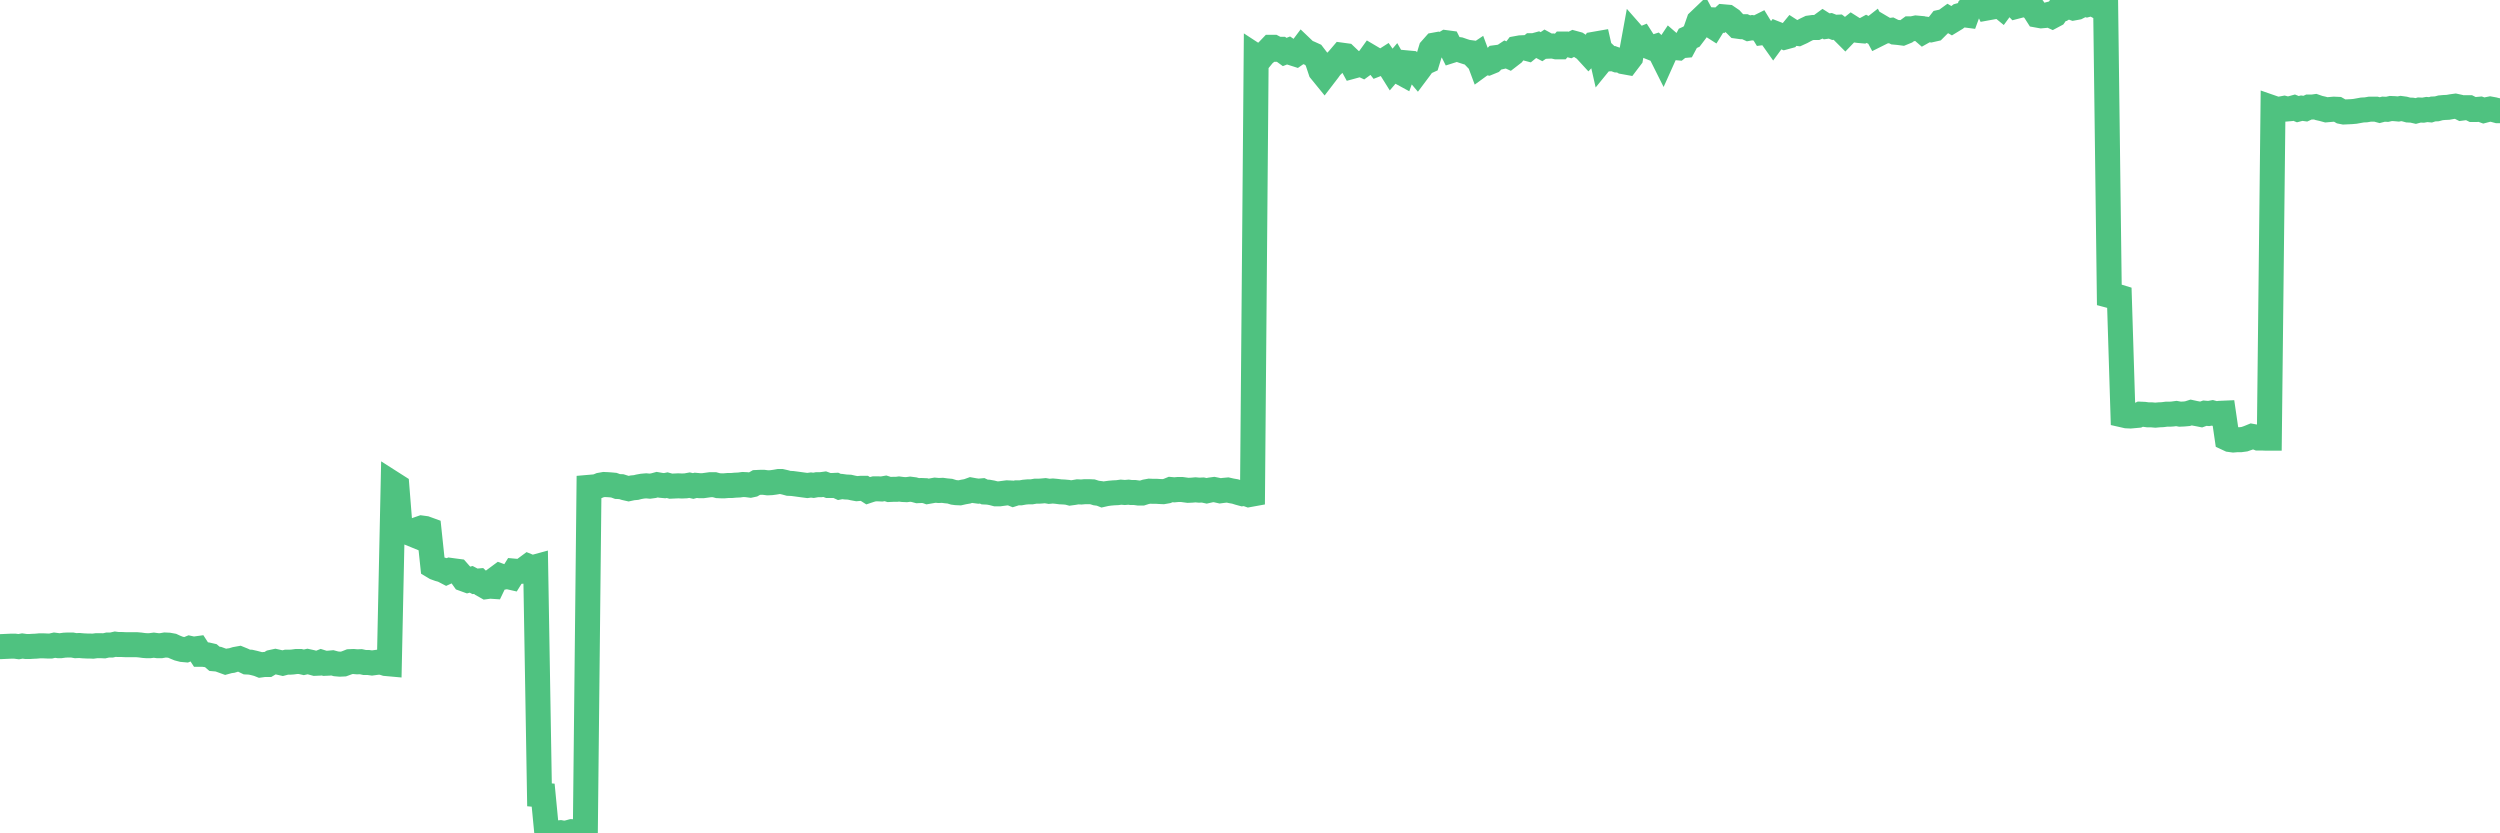 <?xml version="1.0"?><svg width="150px" height="50px" xmlns="http://www.w3.org/2000/svg" xmlns:xlink="http://www.w3.org/1999/xlink"> <polyline fill="none" stroke="#4fc280" stroke-width="1.5px" stroke-linecap="round" stroke-miterlimit="5" points="0.00,38.80 0.22,38.79 0.45,38.78 0.67,38.77 0.89,38.77 1.12,38.80 1.34,38.76 1.56,38.79 1.79,38.79 1.93,38.78 2.16,38.77 2.38,38.75 2.60,38.75 2.83,38.76 3.05,38.76 3.27,38.71 3.50,38.74 3.65,38.74 3.87,38.71 4.09,38.70 4.32,38.70 4.54,38.74 4.76,38.73 4.99,38.75 5.21,38.76 5.36,38.76 5.58,38.77 5.80,38.74 6.03,38.74 6.25,38.75 6.47,38.70 6.70,38.70 6.92,38.65 7.07,38.67 7.29,38.67 7.51,38.68 7.74,38.68 7.96,38.68 8.18,38.68 8.41,38.70 8.63,38.73 8.78,38.74 9.00,38.74 9.23,38.71 9.45,38.74 9.67,38.74 9.90,38.70 10.12,38.71 10.34,38.75 10.49,38.82 10.71,38.91 10.94,38.97 11.16,38.99 11.38,38.90 11.61,38.95 11.83,38.92 12.05,39.26 12.20,39.26 12.43,39.29 12.65,39.34 12.87,39.53 13.10,39.55 13.32,39.63 13.54,39.71 13.76,39.65 13.91,39.63 14.14,39.56 14.36,39.52 14.58,39.61 14.81,39.72 15.03,39.73 15.25,39.78 15.48,39.84 15.63,39.90 15.85,39.87 16.07,39.87 16.29,39.74 16.52,39.69 16.74,39.74 16.96,39.79 17.19,39.73 17.41,39.73 17.56,39.72 17.78,39.69 18.01,39.69 18.23,39.74 18.45,39.69 18.68,39.74 18.90,39.80 19.12,39.79 19.27,39.73 19.49,39.80 19.72,39.79 19.94,39.77 20.16,39.83 20.39,39.85 20.61,39.84 20.83,39.76 20.98,39.70 21.21,39.69 21.43,39.71 21.65,39.70 21.88,39.75 22.10,39.75 22.32,39.78 22.54,39.75 22.69,39.73 22.92,39.74 23.14,39.81 23.36,39.83 23.59,29.03 23.81,29.17 24.03,31.93 24.26,31.82 24.40,31.82 24.63,32.01 24.85,32.10 25.07,31.76 25.30,31.68 25.52,31.71 25.74,31.79 25.97,33.97 26.12,34.06 26.34,34.14 26.56,34.20 26.79,34.32 27.01,34.22 27.23,34.25 27.46,34.28 27.68,34.53 27.83,34.74 28.05,34.82 28.27,34.76 28.50,34.88 28.72,34.86 28.94,35.07 29.17,35.20 29.39,35.17 29.54,35.18 29.76,34.72 29.99,34.55 30.21,34.63 30.43,34.59 30.65,34.64 30.88,34.27 31.10,34.29 31.25,34.28 31.47,34.15 31.70,33.98 31.92,34.07 32.14,34.01 32.37,47.69 32.59,47.71 32.81,50.00 33.04,49.98 33.18,49.97 33.41,49.98 33.63,49.96 33.85,50.00 34.08,49.96 34.30,49.90 34.52,49.91 34.75,49.89 34.90,49.91 35.12,49.92 35.34,29.24 35.57,29.22 35.79,29.20 36.01,29.11 36.24,29.07 36.46,29.08 36.61,29.09 36.83,29.11 37.05,29.19 37.28,29.20 37.50,29.27 37.72,29.32 37.95,29.27 38.17,29.25 38.32,29.21 38.54,29.17 38.77,29.15 38.99,29.17 39.21,29.14 39.43,29.08 39.66,29.12 39.88,29.14 40.03,29.11 40.25,29.17 40.48,29.16 40.70,29.15 40.92,29.16 41.15,29.15 41.37,29.11 41.59,29.16 41.74,29.12 41.96,29.14 42.19,29.14 42.41,29.11 42.63,29.08 42.86,29.08 43.08,29.14 43.30,29.15 43.45,29.15 43.68,29.13 43.90,29.13 44.12,29.11 44.35,29.10 44.57,29.07 44.79,29.08 45.02,29.11 45.16,29.08 45.39,28.95 45.61,28.94 45.83,28.94 46.06,28.97 46.28,28.96 46.50,28.93 46.73,28.89 46.88,28.89 47.10,28.94 47.32,29.00 47.54,29.01 47.77,29.04 47.99,29.07 48.21,29.10 48.44,29.13 48.66,29.10 48.81,29.12 49.03,29.08 49.26,29.08 49.48,29.05 49.70,29.13 49.93,29.13 50.15,29.12 50.37,29.22 50.52,29.19 50.74,29.22 50.97,29.23 51.19,29.28 51.41,29.32 51.64,29.30 51.86,29.30 52.08,29.44 52.23,29.39 52.46,29.33 52.68,29.33 52.90,29.34 53.13,29.30 53.35,29.37 53.57,29.36 53.79,29.36 53.94,29.34 54.17,29.37 54.39,29.38 54.61,29.35 54.84,29.38 55.06,29.44 55.28,29.43 55.51,29.44 55.65,29.49 55.88,29.45 56.10,29.41 56.32,29.43 56.55,29.42 56.77,29.45 56.99,29.47 57.22,29.54 57.37,29.56 57.59,29.57 57.81,29.52 58.04,29.48 58.26,29.40 58.48,29.44 58.71,29.47 58.93,29.45 59.08,29.52 59.30,29.53 59.52,29.57 59.75,29.63 59.97,29.63 60.19,29.60 60.42,29.57 60.64,29.58 60.79,29.64 61.01,29.57 61.24,29.57 61.46,29.53 61.68,29.51 61.90,29.51 62.13,29.47 62.35,29.47 62.50,29.46 62.72,29.44 62.95,29.48 63.17,29.46 63.39,29.48 63.62,29.51 63.84,29.52 64.06,29.54 64.21,29.58 64.43,29.55 64.66,29.51 64.88,29.52 65.10,29.50 65.33,29.50 65.55,29.51 65.77,29.58 66.00,29.61 66.15,29.67 66.37,29.62 66.59,29.59 66.82,29.57 67.04,29.56 67.26,29.53 67.49,29.55 67.71,29.53 67.86,29.55 68.08,29.55 68.30,29.58 68.53,29.58 68.75,29.51 68.97,29.47 69.20,29.48 69.42,29.48 69.57,29.49 69.79,29.50 70.02,29.46 70.24,29.37 70.46,29.39 70.68,29.37 70.91,29.37 71.13,29.40 71.28,29.42 71.50,29.41 71.73,29.39 71.95,29.41 72.17,29.40 72.40,29.45 72.62,29.40 72.84,29.37 72.99,29.40 73.21,29.45 73.44,29.42 73.66,29.40 73.88,29.45 74.11,29.49 74.33,29.56 74.55,29.62 74.70,29.60 74.93,29.68 75.15,29.64 75.37,3.38 75.60,3.53 75.82,3.26 76.04,3.08 76.27,2.84 76.41,2.84 76.64,2.96 76.86,2.96 77.08,3.12 77.31,3.03 77.53,3.18 77.75,3.25 77.98,3.09 78.13,2.89 78.35,3.10 78.57,3.19 78.79,3.29 79.02,3.59 79.24,4.25 79.46,4.52 79.69,4.22 79.84,4.01 80.06,3.80 80.28,3.58 80.51,3.31 80.73,3.34 80.95,3.55 81.18,3.97 81.40,3.91 81.62,3.83 81.77,3.90 81.99,3.74 82.22,3.42 82.44,3.55 82.66,3.83 82.89,3.74 83.11,3.60 83.33,3.92 83.48,4.16 83.71,3.89 83.93,4.28 84.15,4.40 84.38,3.77 84.60,3.79 84.82,4.04 85.04,4.30 85.19,4.10 85.42,3.78 85.64,3.68 85.86,2.96 86.09,2.70 86.31,2.66 86.53,2.70 86.76,2.56 86.91,2.58 87.13,3.02 87.35,2.95 87.57,2.98 87.80,3.06 88.02,3.13 88.24,3.16 88.47,3.40 88.62,3.30 88.84,3.89 89.06,3.73 89.29,3.77 89.51,3.68 89.73,3.46 89.96,3.43 90.18,3.38 90.33,3.28 90.55,3.38 90.77,3.21 91.00,2.91 91.22,2.87 91.44,2.86 91.67,2.92 91.89,2.74 92.04,2.74 92.26,2.68 92.49,2.80 92.71,2.65 92.93,2.77 93.16,2.76 93.38,2.81 93.60,2.81 93.75,2.64 93.97,2.64 94.20,2.70 94.42,2.59 94.64,2.65 94.87,2.80 95.09,2.94 95.31,3.18 95.46,3.02 95.68,2.65 95.91,2.61 96.13,3.58 96.35,3.31 96.58,3.53 96.80,3.52 97.02,3.60 97.25,3.61 97.40,3.70 97.62,3.74 97.84,3.45 98.07,2.19 98.29,2.44 98.51,2.35 98.74,2.71 98.96,2.81 99.11,2.87 99.33,2.80 99.55,3.01 99.78,3.47 100.00,2.98 100.22,2.65 100.45,2.85 100.67,2.87 100.82,2.75 101.04,2.73 101.27,2.30 101.49,2.20 101.71,1.91 101.93,1.28 102.16,1.06 102.38,1.47 102.53,1.43 102.75,1.57 102.98,1.20 103.20,1.21 103.42,1.01 103.65,1.03 103.87,1.18 104.09,1.42 104.24,1.57 104.46,1.60 104.69,1.60 104.91,1.70 105.13,1.66 105.36,1.70 105.58,1.59 105.80,1.95 105.95,1.93 106.18,2.04 106.40,2.35 106.62,2.05 106.85,2.14 107.07,2.23 107.29,2.17 107.52,1.89 107.66,1.98 107.89,2.01 108.11,1.91 108.33,1.79 108.56,1.68 108.78,1.65 109.00,1.65 109.23,1.55 109.38,1.44 109.60,1.58 109.82,1.55 110.05,1.64 110.27,1.63 110.49,1.80 110.71,2.02 110.94,1.78 111.09,1.66 111.31,1.80 111.53,1.83 111.76,1.85 111.98,1.73 112.20,1.84 112.43,1.66 112.65,2.07 112.87,1.96 113.02,1.72 113.24,1.85 113.47,1.82 113.69,1.93 113.91,1.95 114.14,1.98 114.36,1.89 114.58,1.73 114.73,1.73 114.96,1.68 115.18,1.70 115.40,1.89 115.63,1.76 115.85,1.79 116.07,1.74 116.30,1.51 116.44,1.33 116.67,1.28 116.89,1.12 117.11,1.25 117.34,1.11 117.56,0.94 117.78,0.88 118.01,0.91 118.16,0.50 118.38,0.30 118.60,0.32 118.82,0.36 119.05,0.00 119.27,0.47 119.49,0.43 119.72,0.39 119.87,0.24 120.09,0.42 120.31,0.12 120.54,0.12 120.76,0.15 120.98,0.38 121.21,0.32 121.43,0.28 121.58,0.28 121.80,0.39 122.02,0.55 122.25,0.91 122.47,0.95 122.69,0.93 122.92,0.87 123.14,0.97 123.29,0.89 123.51,0.58 123.74,0.54 123.96,0.41 124.18,0.40 124.41,0.48 124.63,0.44 124.85,0.33 125.00,0.22 125.22,0.28 125.45,0.22 125.67,0.27 125.89,0.39 126.12,0.45 126.34,0.42 126.56,17.73 126.71,17.77 126.93,17.75 127.16,17.82 127.38,24.90 127.60,24.95 127.83,24.96 128.05,24.94 128.27,24.92 128.42,24.85 128.65,24.86 128.87,24.89 129.09,24.89 129.32,24.91 129.54,24.89 129.76,24.88 129.99,24.85 130.21,24.85 130.36,24.84 130.58,24.81 130.80,24.85 131.03,24.84 131.25,24.82 131.47,24.75 131.70,24.80 131.92,24.84 132.07,24.87 132.29,24.79 132.52,24.81 132.74,24.77 132.96,24.83 133.18,24.80 133.41,24.79 133.63,26.30 133.78,26.37 134.00,26.40 134.23,26.38 134.45,26.38 134.67,26.35 134.90,26.27 135.12,26.18 135.34,26.22 135.49,26.28 135.71,26.28 135.94,26.29 136.16,26.29 136.38,6.48 136.61,6.56 136.83,6.54 137.05,6.50 137.20,6.54 137.43,6.52 137.65,6.46 137.87,6.55 138.10,6.49 138.32,6.52 138.54,6.42 138.77,6.42 138.91,6.40 139.14,6.48 139.36,6.53 139.58,6.59 139.81,6.57 140.03,6.55 140.25,6.56 140.48,6.69 140.63,6.72 140.85,6.71 141.07,6.70 141.30,6.68 141.52,6.64 141.74,6.60 141.96,6.59 142.19,6.55 142.34,6.55 142.56,6.55 142.78,6.61 143.01,6.55 143.23,6.56 143.45,6.51 143.68,6.52 143.90,6.54 144.05,6.51 144.27,6.54 144.49,6.60 144.72,6.61 144.94,6.66 145.16,6.60 145.39,6.61 145.61,6.57 145.83,6.59 145.98,6.54 146.21,6.53 146.43,6.47 146.65,6.45 146.88,6.44 147.10,6.40 147.32,6.37 147.55,6.42 147.69,6.49 147.92,6.46 148.14,6.46 148.36,6.57 148.59,6.57 148.81,6.55 149.03,6.63 149.26,6.57 149.41,6.54 149.63,6.58 149.85,6.64 150.00,6.64 "/></svg>